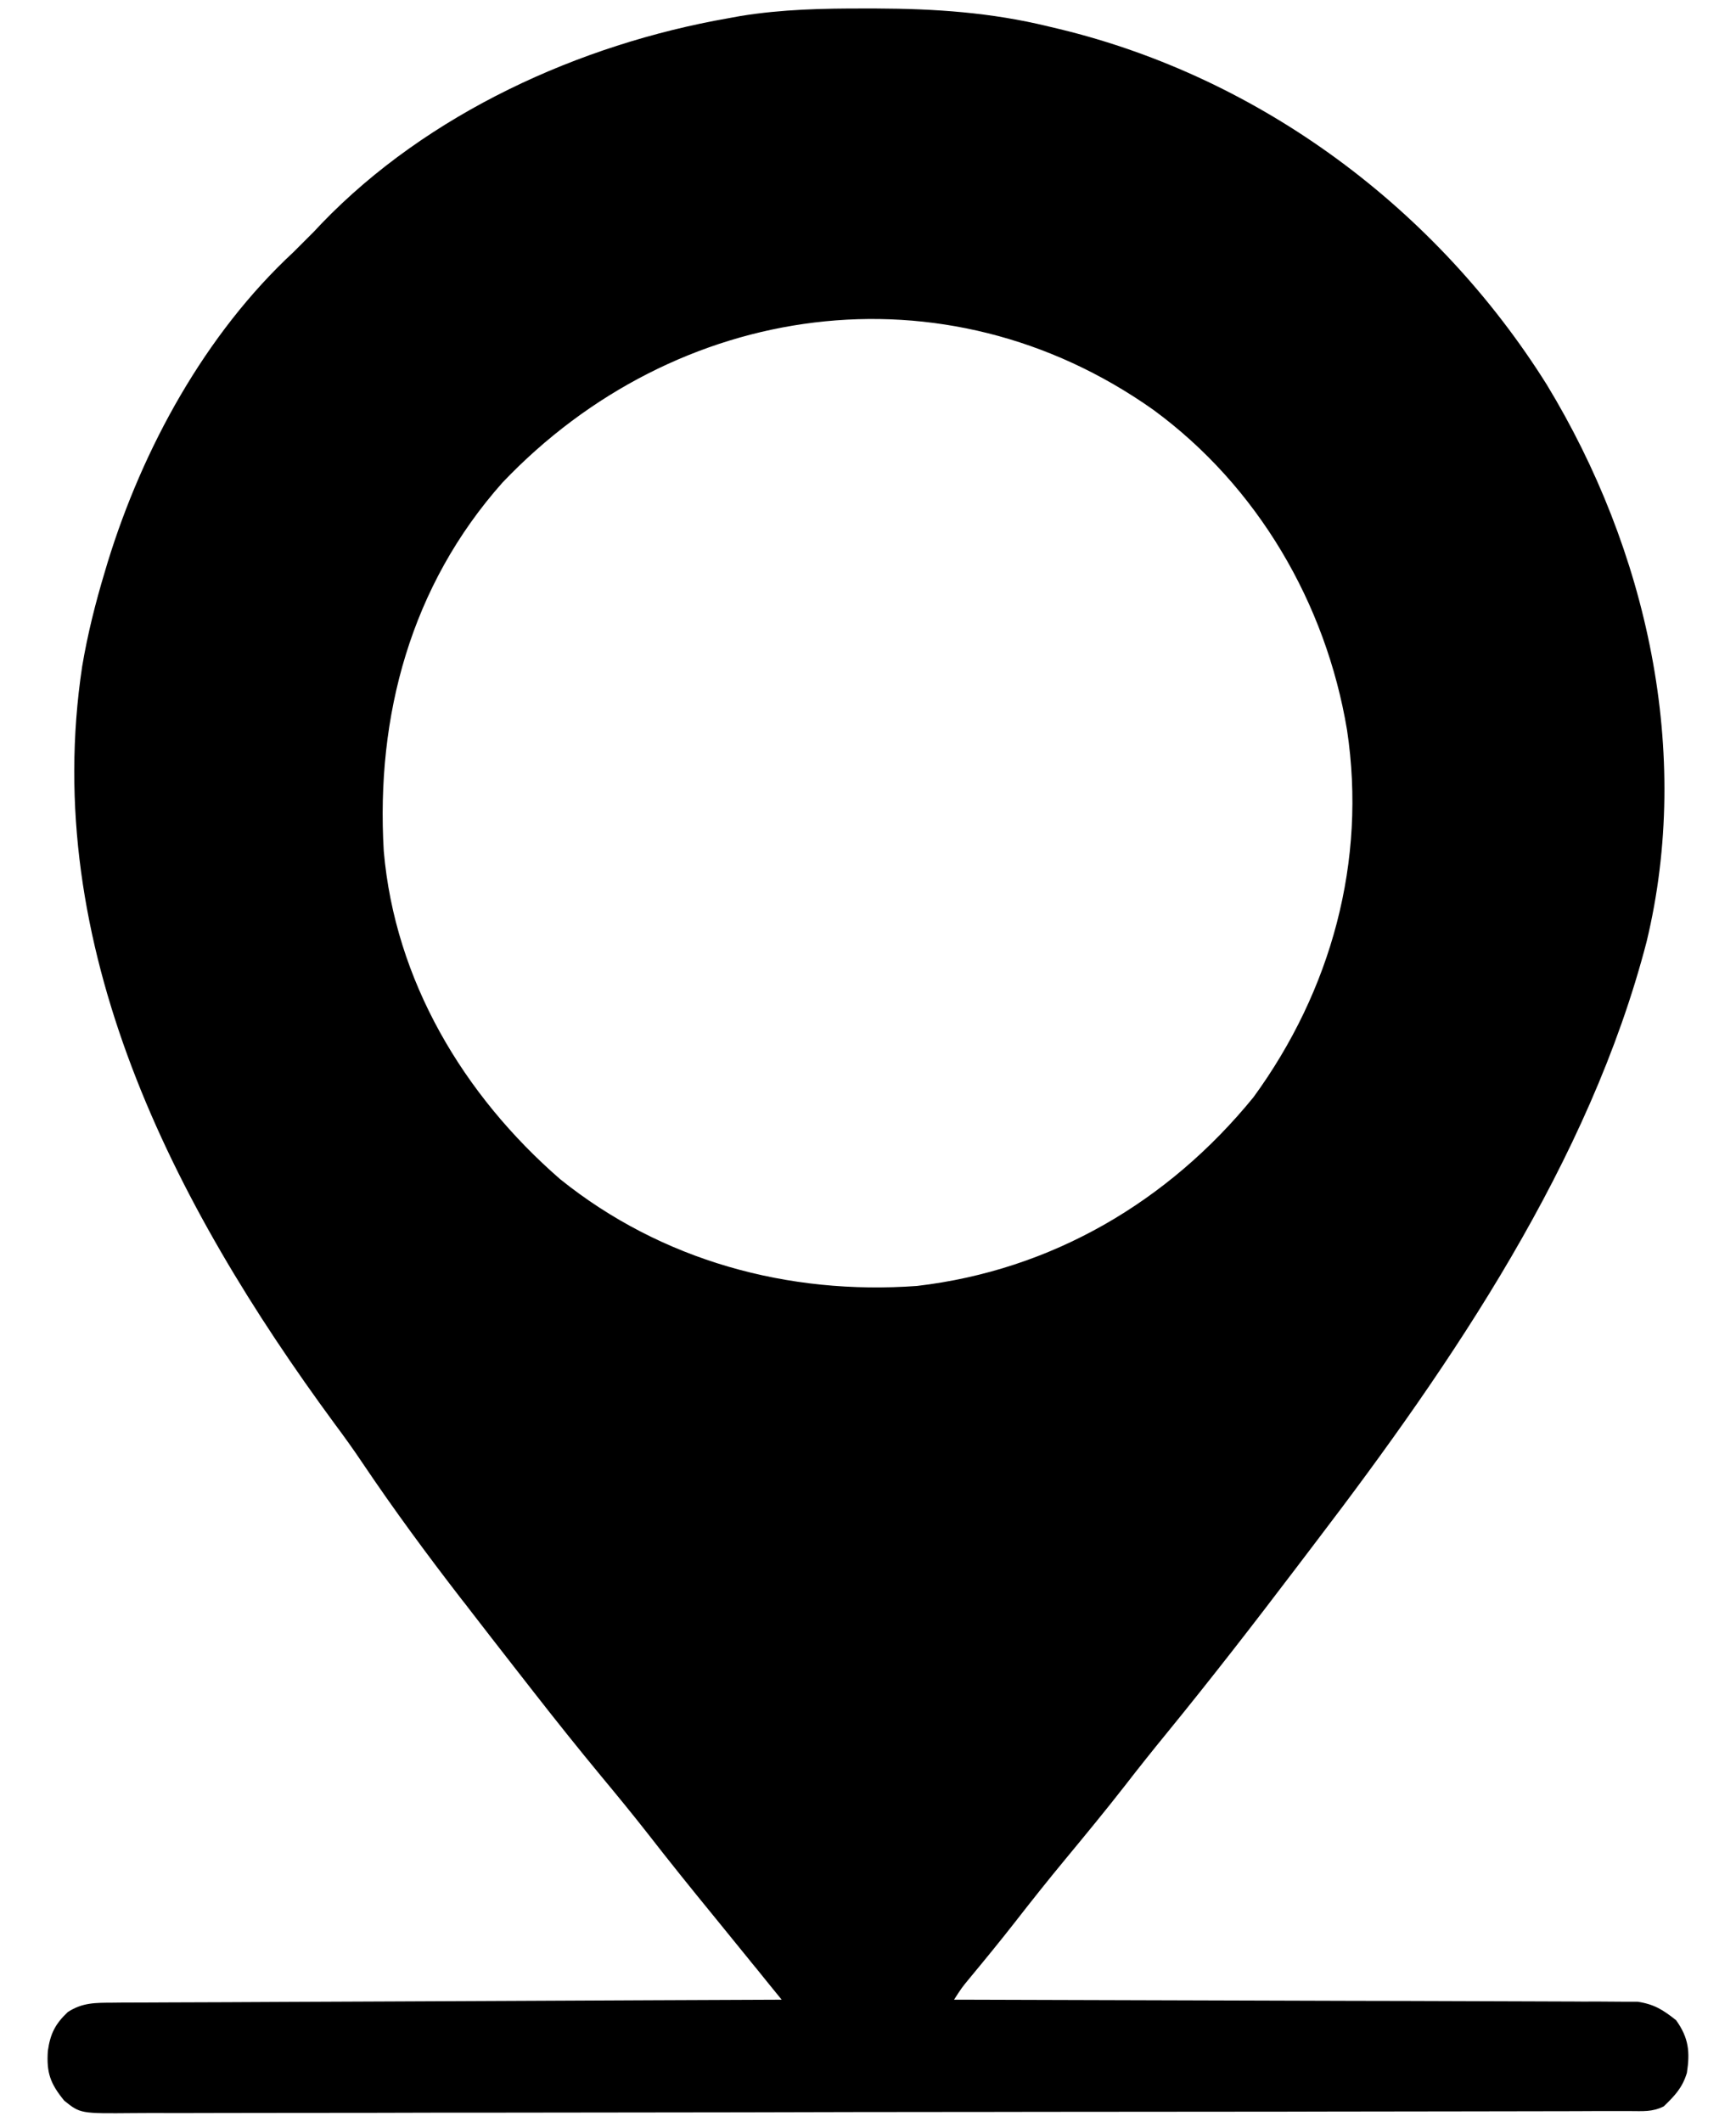 <svg xmlns="http://www.w3.org/2000/svg" width="18" height="22" viewBox="0 0 18 22" fill="none"><path id="Vector" d="M8.972 0.088C9.009 0.088 9.047 0.088 9.085 0.088C9.694 0.09 10.277 0.129 10.87 0.274C10.927 0.287 10.927 0.287 10.984 0.301C13.079 0.808 14.899 2.17 16.039 3.99C17.077 5.7 17.547 7.798 17.073 9.765C16.482 12.044 15.063 14.127 13.652 15.978C13.579 16.073 13.507 16.169 13.434 16.265C12.997 16.841 12.554 17.412 12.097 17.972C11.949 18.153 11.803 18.336 11.66 18.521C11.461 18.776 11.255 19.026 11.049 19.275C10.87 19.491 10.696 19.71 10.524 19.931C10.37 20.128 10.212 20.321 10.052 20.514C9.972 20.611 9.972 20.611 9.892 20.735C9.947 20.735 9.947 20.735 10.004 20.735C10.905 20.737 11.806 20.74 12.707 20.743C13.143 20.745 13.579 20.746 14.014 20.747C14.394 20.747 14.774 20.749 15.154 20.75C15.355 20.751 15.556 20.752 15.757 20.752C15.946 20.752 16.136 20.753 16.325 20.754C16.395 20.755 16.464 20.755 16.533 20.754C16.628 20.754 16.723 20.755 16.818 20.756C16.871 20.756 16.924 20.756 16.979 20.756C17.152 20.782 17.243 20.84 17.379 20.948C17.51 21.131 17.524 21.277 17.491 21.493C17.445 21.647 17.366 21.73 17.251 21.841C17.132 21.901 17.034 21.89 16.901 21.89C16.873 21.89 16.846 21.89 16.817 21.89C16.724 21.89 16.631 21.89 16.537 21.89C16.47 21.891 16.403 21.891 16.335 21.891C16.15 21.892 15.964 21.892 15.779 21.892C15.579 21.892 15.379 21.893 15.179 21.893C14.696 21.894 14.213 21.895 13.73 21.895C13.594 21.895 13.457 21.896 13.321 21.896C12.475 21.897 11.629 21.898 10.783 21.898C10.587 21.898 10.39 21.899 10.194 21.899C10.146 21.899 10.097 21.899 10.047 21.899C9.257 21.899 8.467 21.901 7.677 21.903C6.867 21.904 6.056 21.905 5.246 21.906C4.791 21.906 4.336 21.906 3.88 21.908C3.493 21.909 3.105 21.909 2.718 21.909C2.52 21.909 2.322 21.909 2.124 21.91C1.943 21.911 1.762 21.911 1.581 21.91C1.515 21.91 1.45 21.91 1.384 21.911C0.833 21.916 0.833 21.916 0.666 21.782C0.522 21.606 0.481 21.493 0.496 21.267C0.521 21.09 0.571 20.988 0.703 20.863C0.856 20.764 0.989 20.767 1.168 20.766C1.213 20.766 1.213 20.766 1.258 20.765C1.358 20.765 1.457 20.764 1.557 20.764C1.628 20.764 1.699 20.764 1.77 20.763C1.964 20.762 2.157 20.761 2.351 20.761C2.553 20.76 2.755 20.759 2.958 20.758C3.341 20.756 3.724 20.754 4.107 20.753C4.543 20.751 4.979 20.749 5.415 20.747C6.311 20.742 7.208 20.739 8.105 20.735C8.016 20.626 7.927 20.517 7.839 20.407C7.813 20.376 7.788 20.346 7.763 20.314C7.64 20.163 7.517 20.011 7.394 19.86C7.163 19.578 6.935 19.294 6.711 19.006C6.555 18.807 6.395 18.612 6.233 18.417C5.994 18.128 5.76 17.835 5.529 17.539C5.463 17.454 5.397 17.369 5.33 17.284C5.177 17.088 5.024 16.891 4.872 16.694C4.831 16.64 4.831 16.64 4.788 16.586C4.43 16.123 4.085 15.655 3.758 15.169C3.665 15.03 3.568 14.895 3.468 14.761C1.789 12.478 0.415 9.804 0.852 6.91C0.908 6.577 0.989 6.254 1.086 5.932C1.096 5.897 1.107 5.863 1.117 5.828C1.481 4.646 2.128 3.463 3.043 2.614C3.076 2.58 3.11 2.547 3.144 2.513C3.181 2.476 3.218 2.439 3.256 2.401C3.282 2.374 3.308 2.346 3.334 2.318C4.434 1.176 6.005 0.46 7.552 0.189C7.594 0.181 7.635 0.174 7.678 0.166C8.11 0.096 8.535 0.087 8.972 0.088ZM5.21 5.004C4.26 6.073 3.897 7.421 3.979 8.824C4.095 10.167 4.805 11.355 5.808 12.227C6.86 13.073 8.174 13.431 9.509 13.334C10.904 13.171 12.114 12.461 12.997 11.377C13.803 10.272 14.172 8.93 13.967 7.57C13.748 6.255 13.039 5.041 11.958 4.249C9.791 2.716 7.006 3.117 5.21 5.004Z" fill="black"></path></svg>